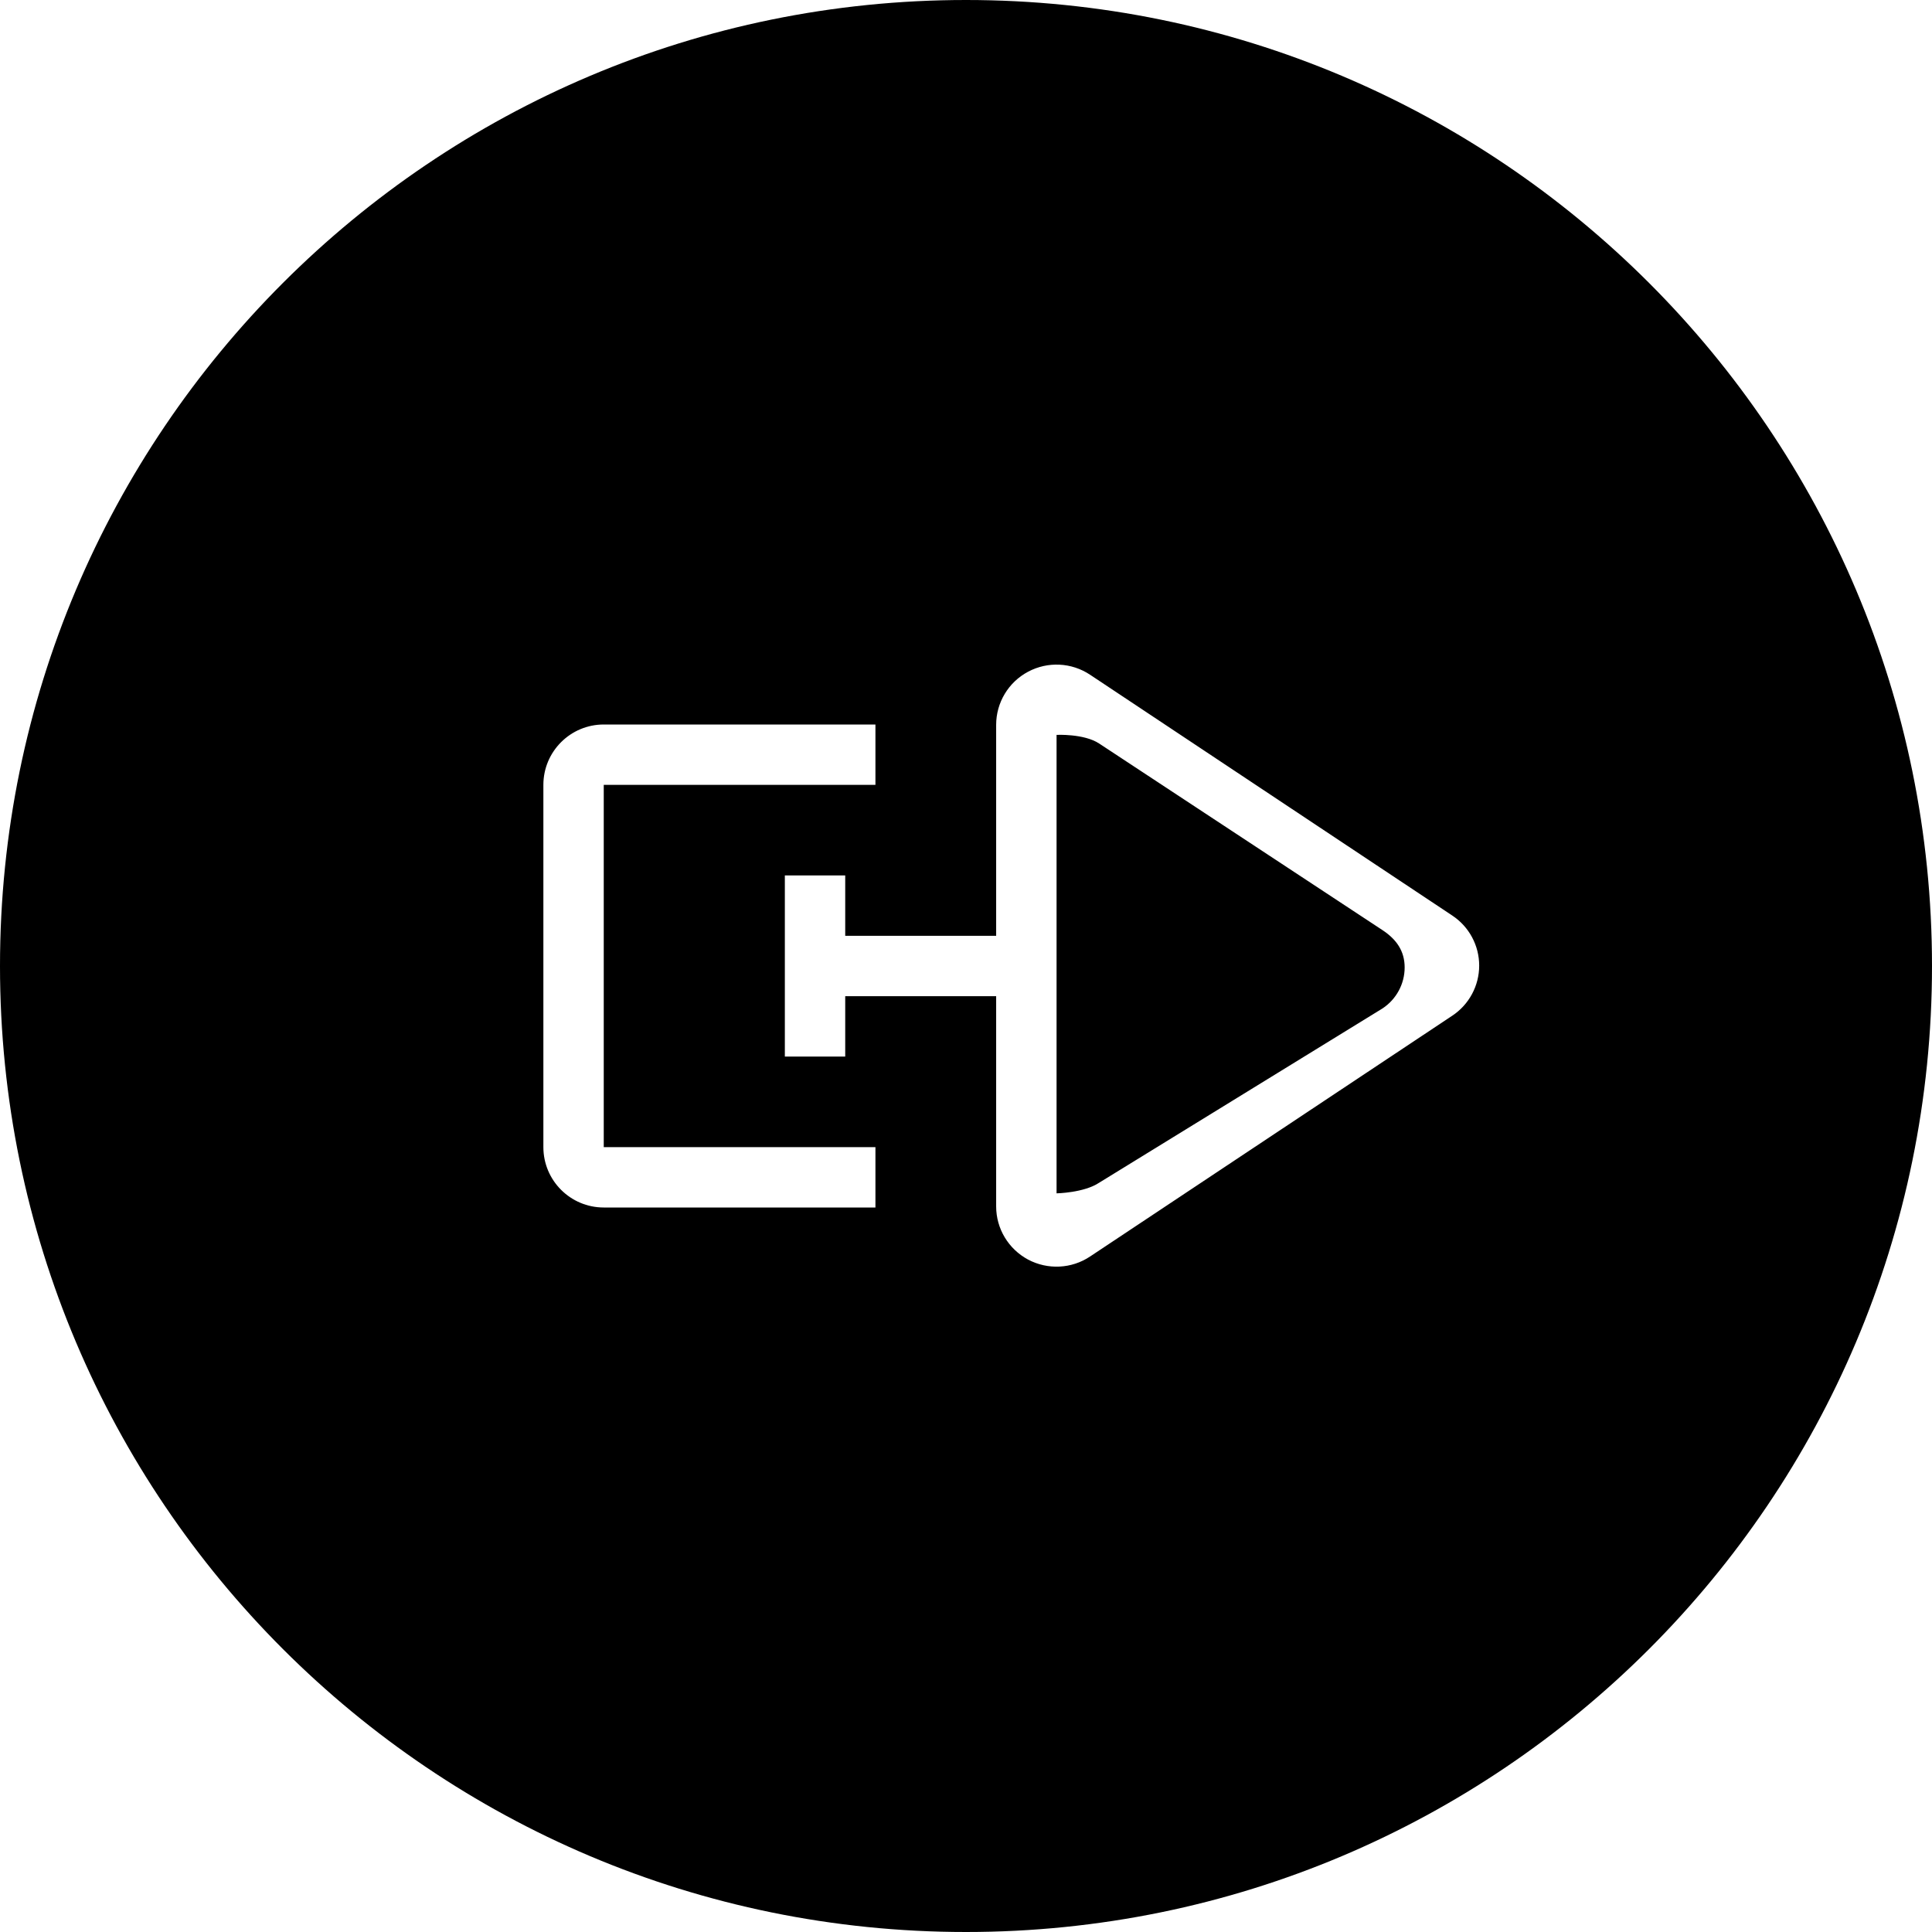 <?xml version="1.0" encoding="iso-8859-1"?>
<!-- Generator: Adobe Illustrator 16.0.0, SVG Export Plug-In . SVG Version: 6.00 Build 0)  -->
<!DOCTYPE svg PUBLIC "-//W3C//DTD SVG 1.1//EN" "http://www.w3.org/Graphics/SVG/1.1/DTD/svg11.dtd">
<svg version="1.1" id="Capa_1" xmlns="http://www.w3.org/2000/svg" xmlns:xlink="http://www.w3.org/1999/xlink" x="0px" y="0px"
	 width="64px" height="64px" viewBox="0 0 64 64" style="enable-background:new 0 0 64 64;" xml:space="preserve">
<g>
	<g>
		<g id="circle_32_">
			<g>
				<path d="M45.8,30.814l-9.389-6.184C35.907,24.298,35,24.344,35,24.344s0,1.054,0,1.656v12c0,0.604,0,1.531,0,1.531
					s0.907-0.016,1.411-0.352l9.389-5.775c0.457-0.303,0.731-0.812,0.731-1.357C46.531,31.501,46.257,31.117,45.8,30.814z M32,0
					C14.327,0,0,14.327,0,32c0,17.674,14.327,32,32,32s32-14.326,32-32C64,14.327,49.673,0,32,0z M29,40h-9c-1.104,0-2-0.896-2-2V26
					c0-1.104,0.896-2,2-2h9v2h-9v12h9V40z M48.109,33.646l-12,7.978c-0.613,0.409-1.402,0.446-2.053,0.101
					c-0.65-0.35-1.057-1.023-1.057-1.76V33h-5v2h-2v-6h2v2h5v-6.989c0-0.736,0.406-1.412,1.057-1.759
					c0.651-0.347,1.439-0.309,2.053,0.099l12,7.978C48.666,30.698,49,31.32,49,31.987C49,32.652,48.666,33.277,48.109,33.646z"/>
			</g>
		</g>
	</g>
</g>
<g>
</g>
<g>
</g>
<g>
</g>
<g>
</g>
<g>
</g>
<g>
</g>
<g>
</g>
<g>
</g>
<g>
</g>
<g>
</g>
<g>
</g>
<g>
</g>
<g>
</g>
<g>
</g>
<g>
</g>
</svg>
